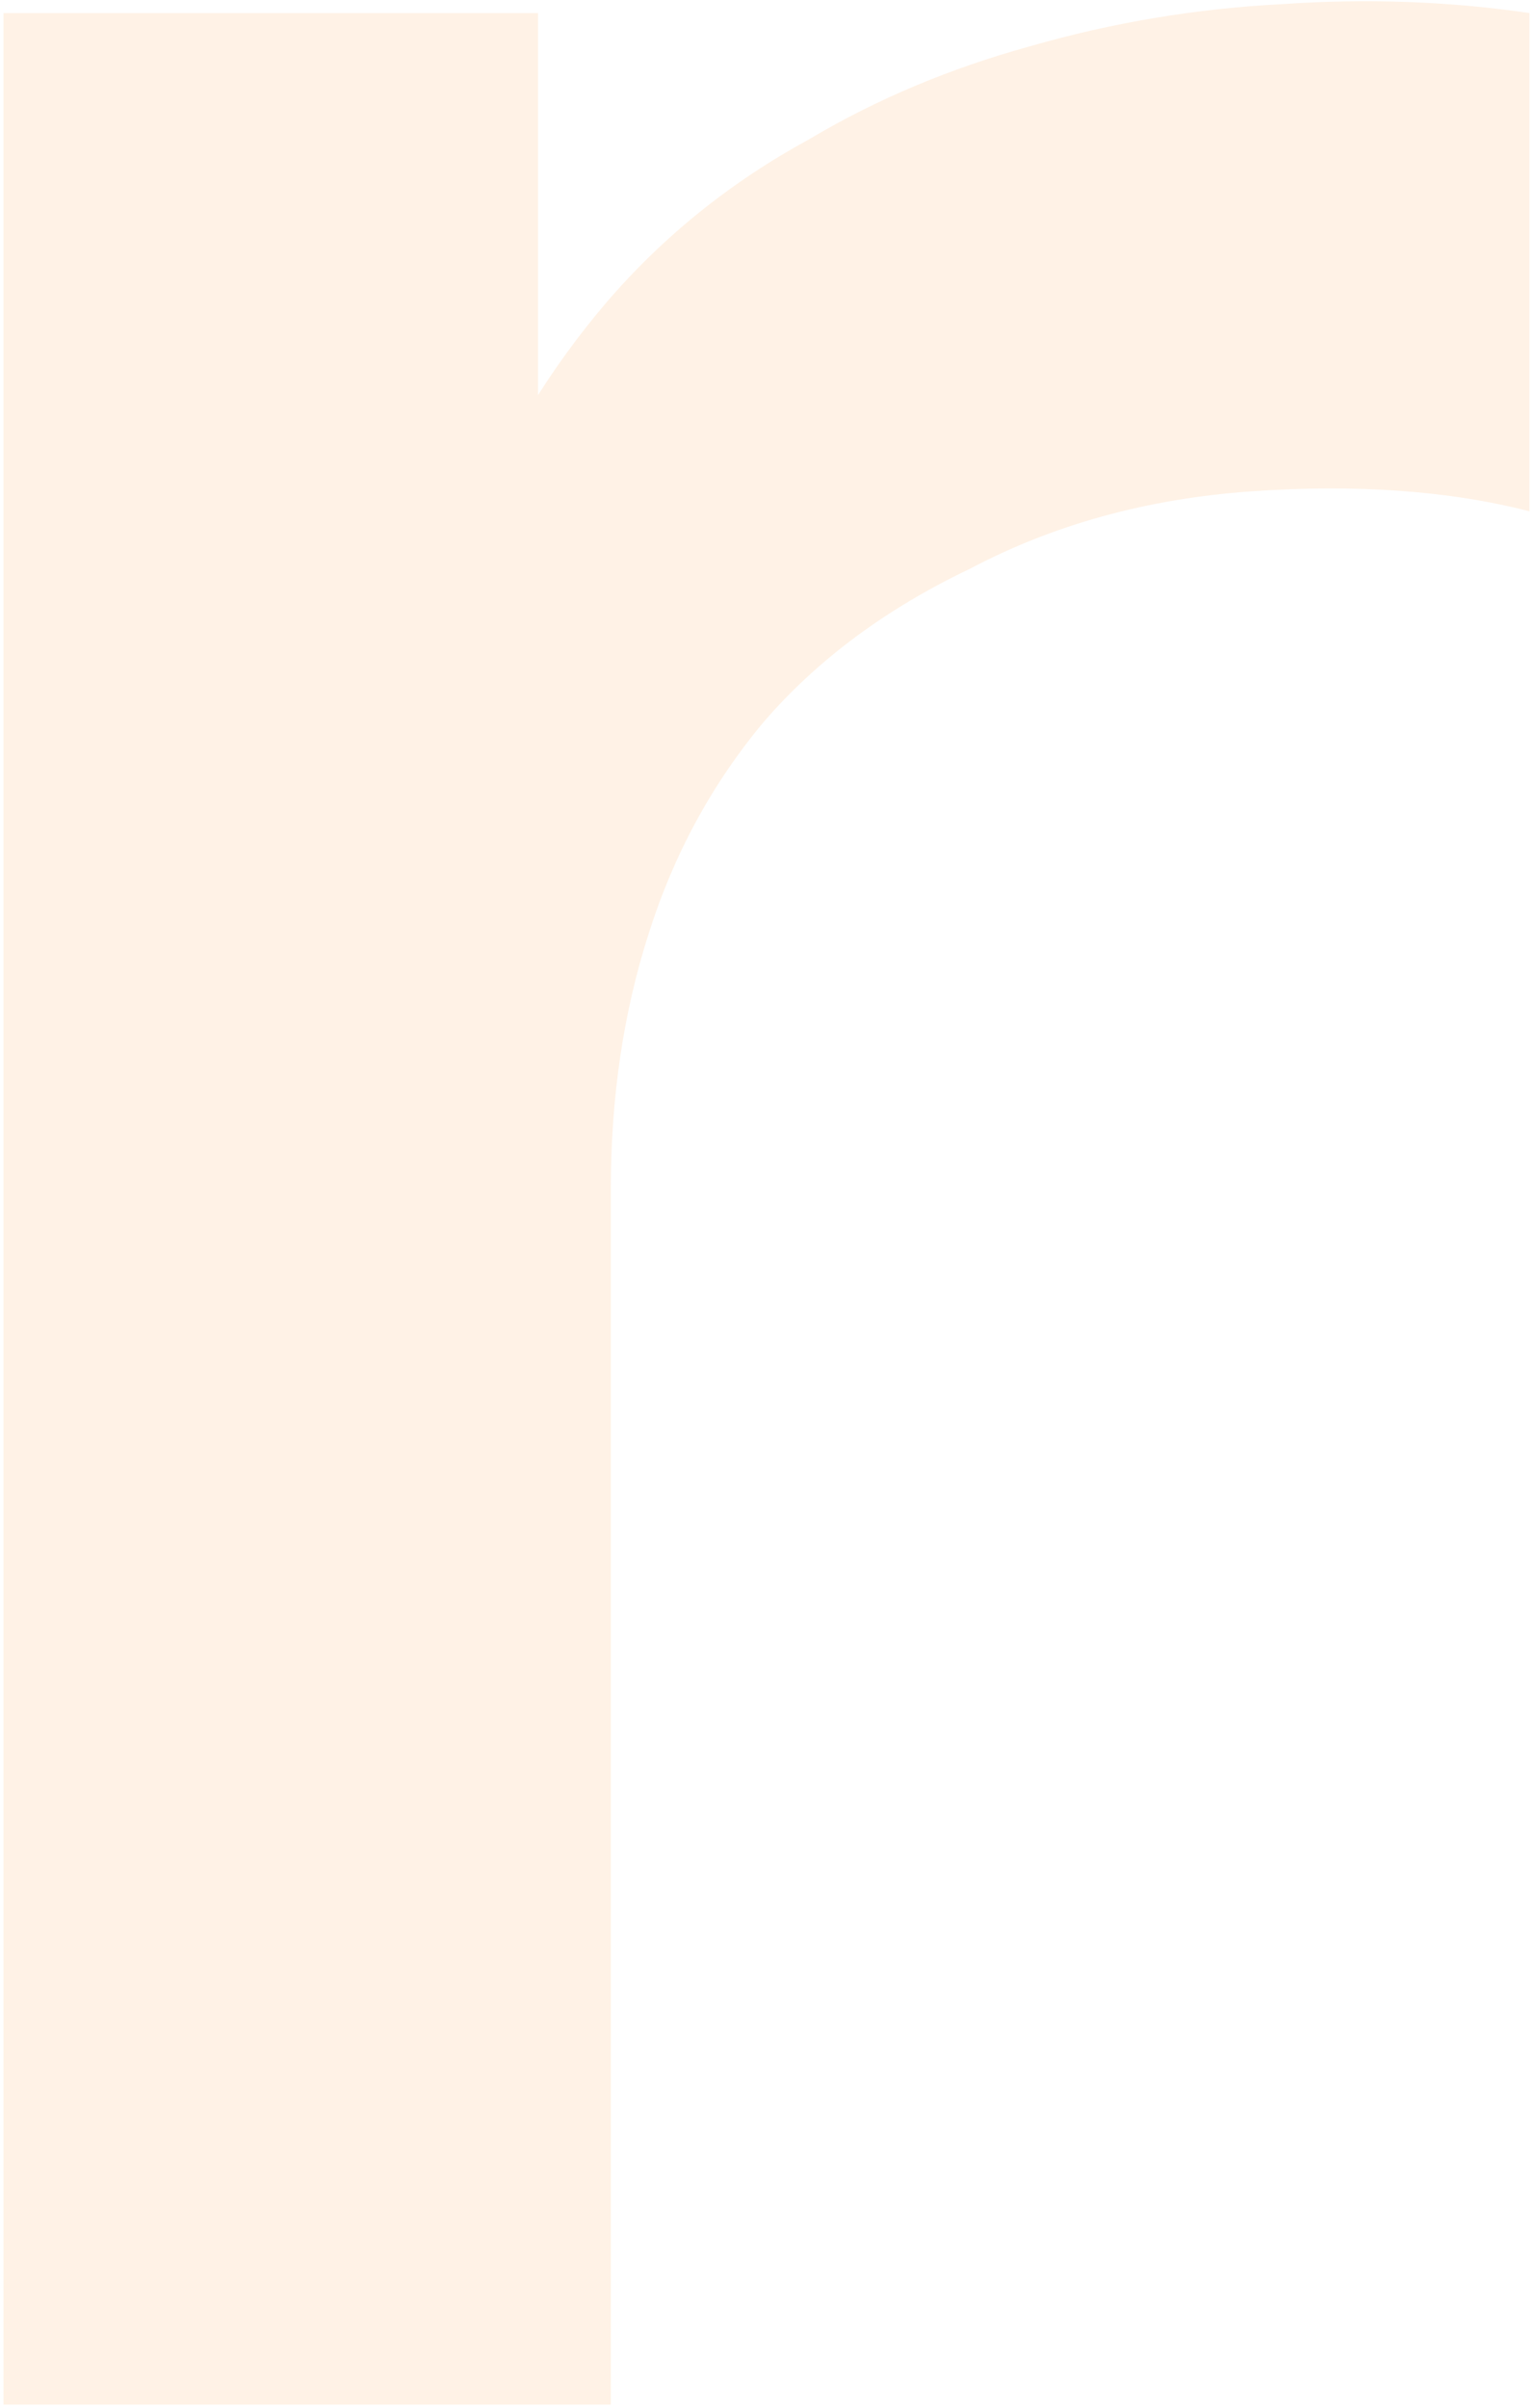 <svg width="194" height="304" viewBox="0 0 194 304" fill="none" xmlns="http://www.w3.org/2000/svg">
<path d="M0.438 303.606V1.65H67.957V75.182L59.715 65.676C63.942 55.611 69.543 46.478 76.516 38.276C83.702 29.889 92.261 22.992 102.193 17.587C110.646 12.554 119.945 8.64 130.089 5.844C140.444 2.862 151.01 1.091 161.788 0.532C172.566 -0.214 183.027 0.159 193.171 1.65V64.558C183.027 61.948 171.298 61.11 157.984 62.041C144.882 62.974 133.047 66.235 122.481 71.827C111.914 76.86 103.25 83.29 96.487 91.119C89.936 98.947 85.075 107.894 81.905 117.959C78.736 127.838 77.15 138.556 77.15 150.112V303.606H0.438Z" fill="#FF7A01" fill-opacity="0.1"/>
</svg>
